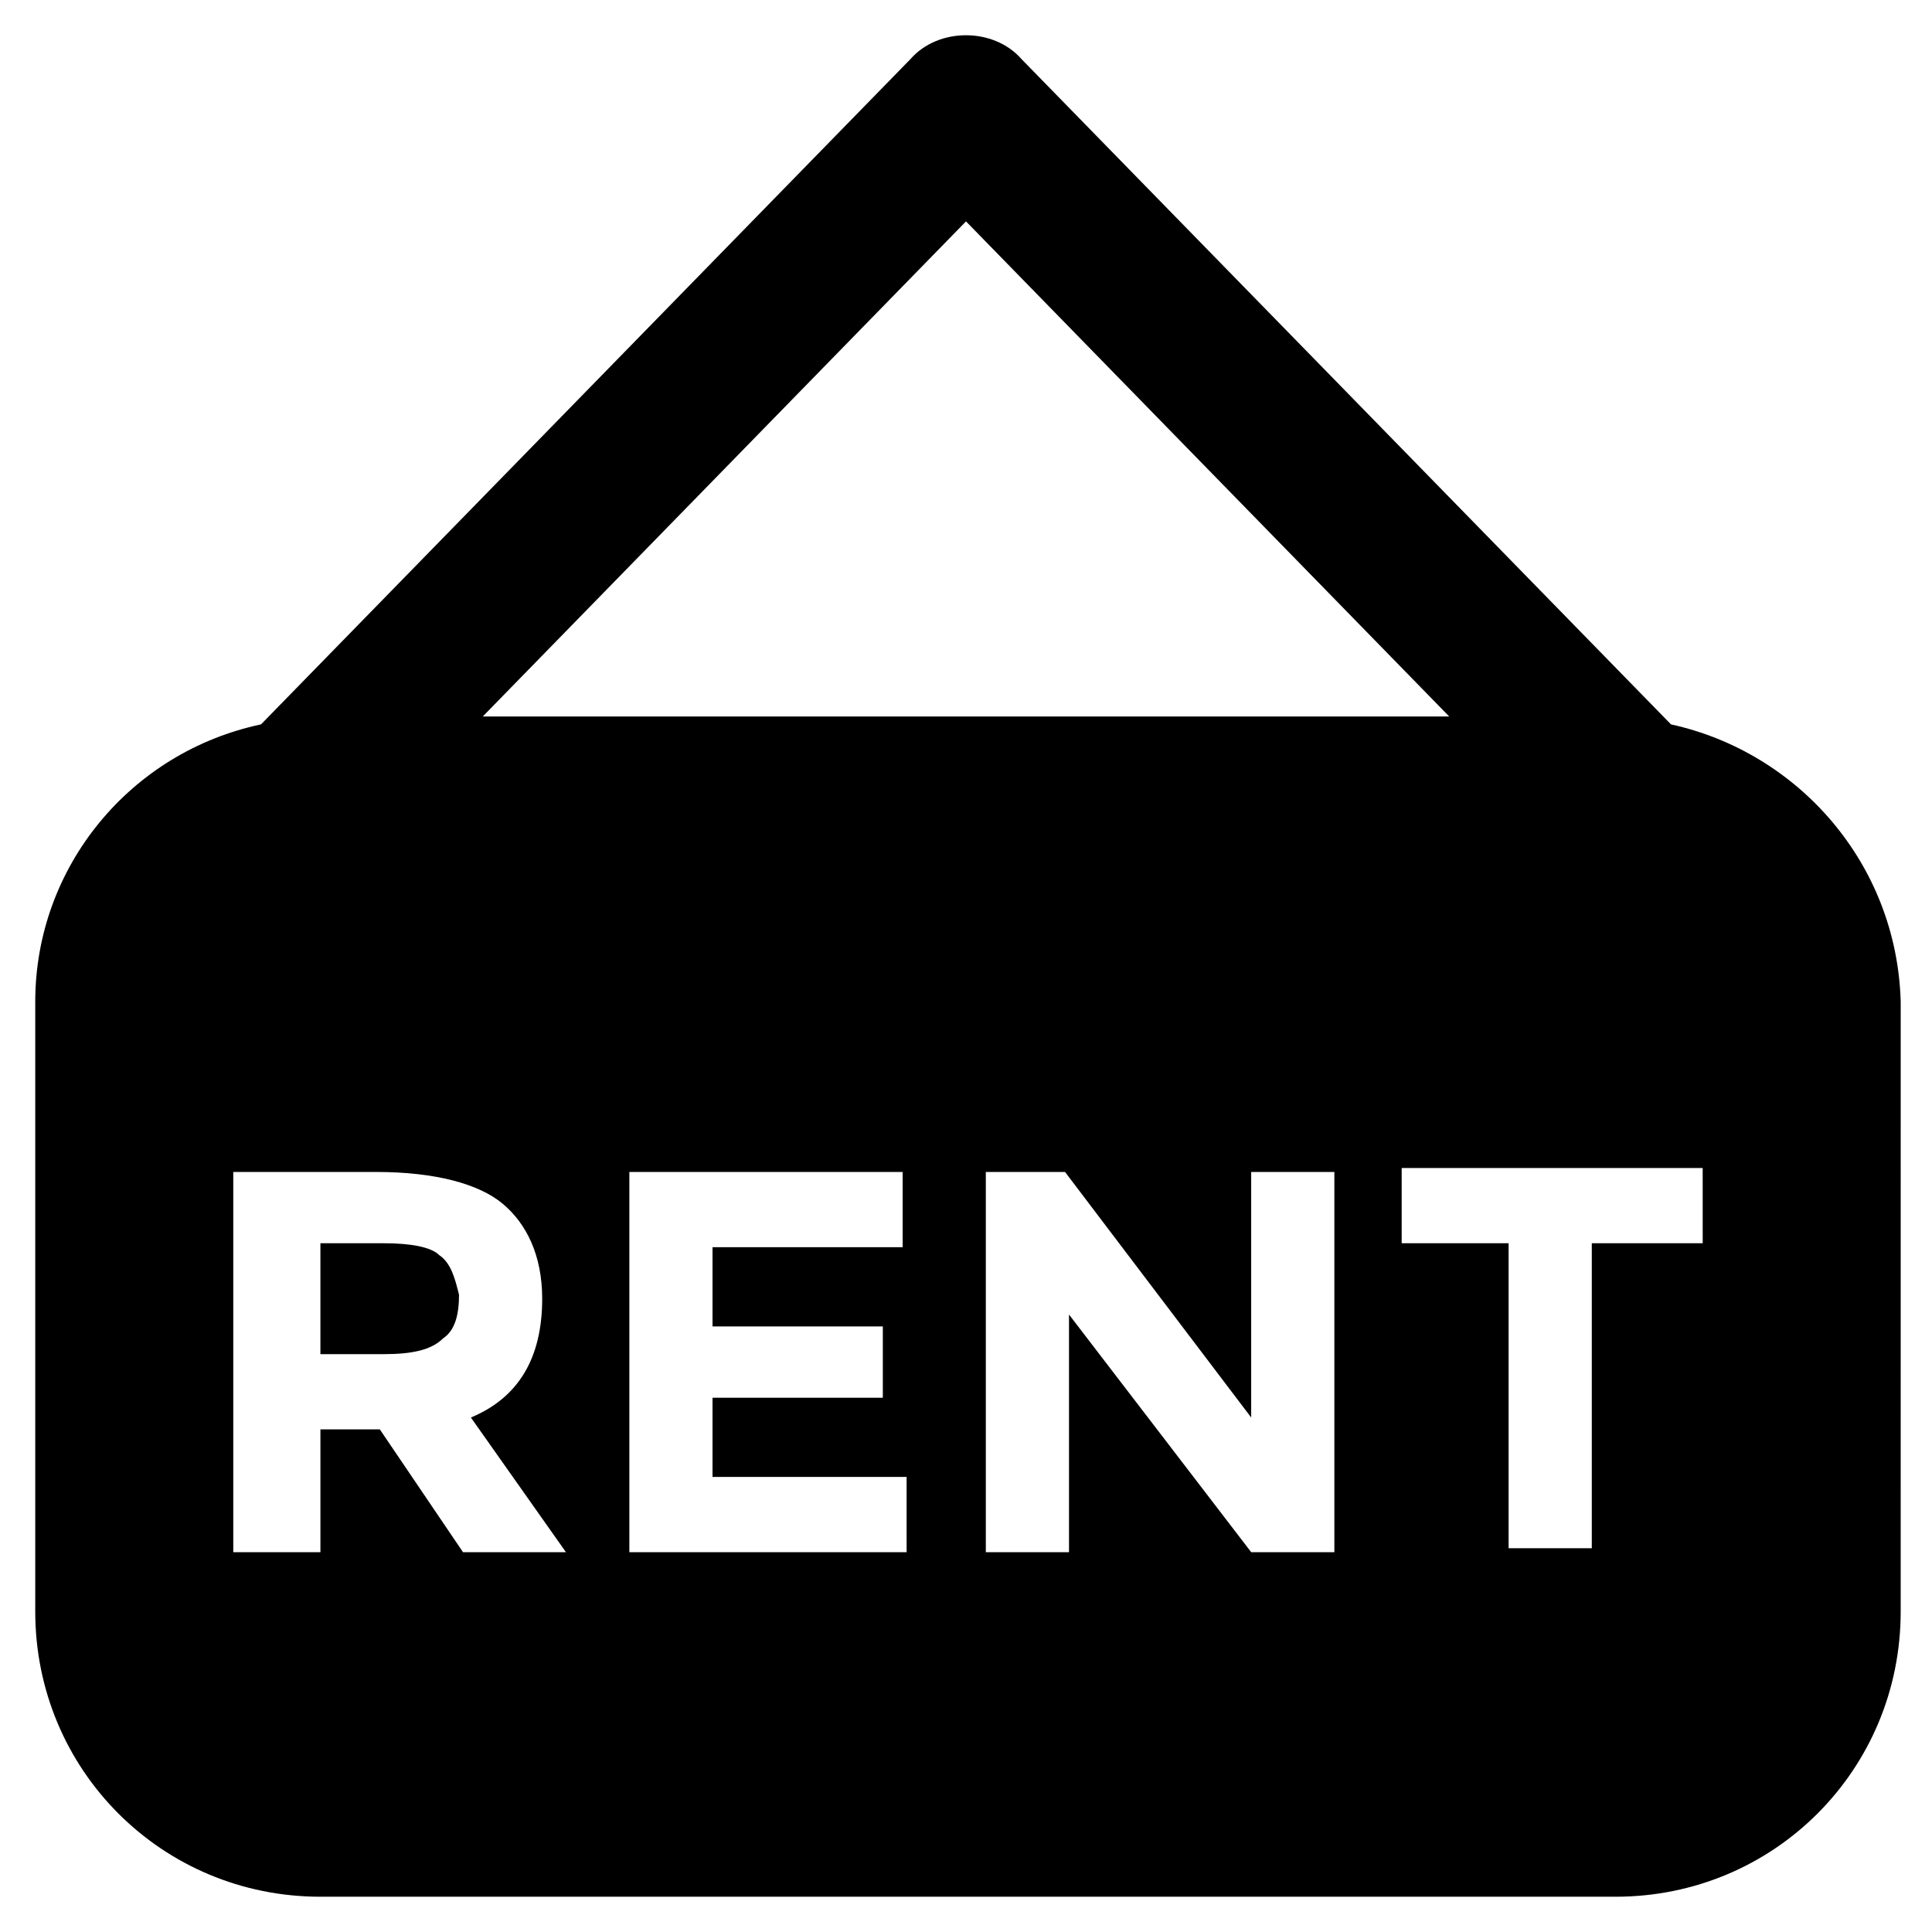 <?xml version="1.0" encoding="UTF-8"?>
<!-- Uploaded to: ICON Repo, www.iconrepo.com, Generator: ICON Repo Mixer Tools -->
<svg fill="#000000" width="800px" height="800px" version="1.1" viewBox="144 144 512 512" xmlns="http://www.w3.org/2000/svg">
 <g>
  <path d="m260.4 476.62c-2.102-2.102-7.348-3.148-14.695-3.148h-16.793v29.391h16.793c7.348 0 12.594-1.051 15.742-4.199 3.148-2.098 4.199-6.297 4.199-11.547-1.047-4.199-2.098-8.398-5.246-10.496z"/>
  <path d="m586.83 335.97-172.14-176.33c-7.348-8.398-22.043-8.398-29.391 0l-172.13 176.33c-34.637 7.348-59.828 37.785-59.828 73.473v161.64c0 41.984 33.586 75.57 75.57 75.57h343.22c41.984 0 75.57-33.586 75.57-75.57l0.004-161.64c-1.047-36.738-27.289-66.125-60.875-73.473zm-186.83-133.3 128.05 131.2-256.11 0.004zm-133.3 352.67-22.043-32.539h-15.742v32.539h-23.094v-100.76h37.785c15.742 0 27.289 3.148 33.586 8.398 6.297 5.246 10.496 13.645 10.496 25.191 0 15.742-6.297 26.238-18.895 31.488l25.191 35.688zm118.61 0h-74.523v-100.76h72.422v19.941h-50.383v20.992h45.133v18.895h-45.133v20.992h51.43l0.004 19.941zm112.31 0h-22.043l-48.281-62.977v62.977h-22.043v-100.76h20.992l49.332 65.074v-65.074h22.043zm96.562-81.867h-28.34v80.82h-22.043v-80.82h-28.34v-19.941h79.77l0.004 19.941z"/>
 </g>
</svg>